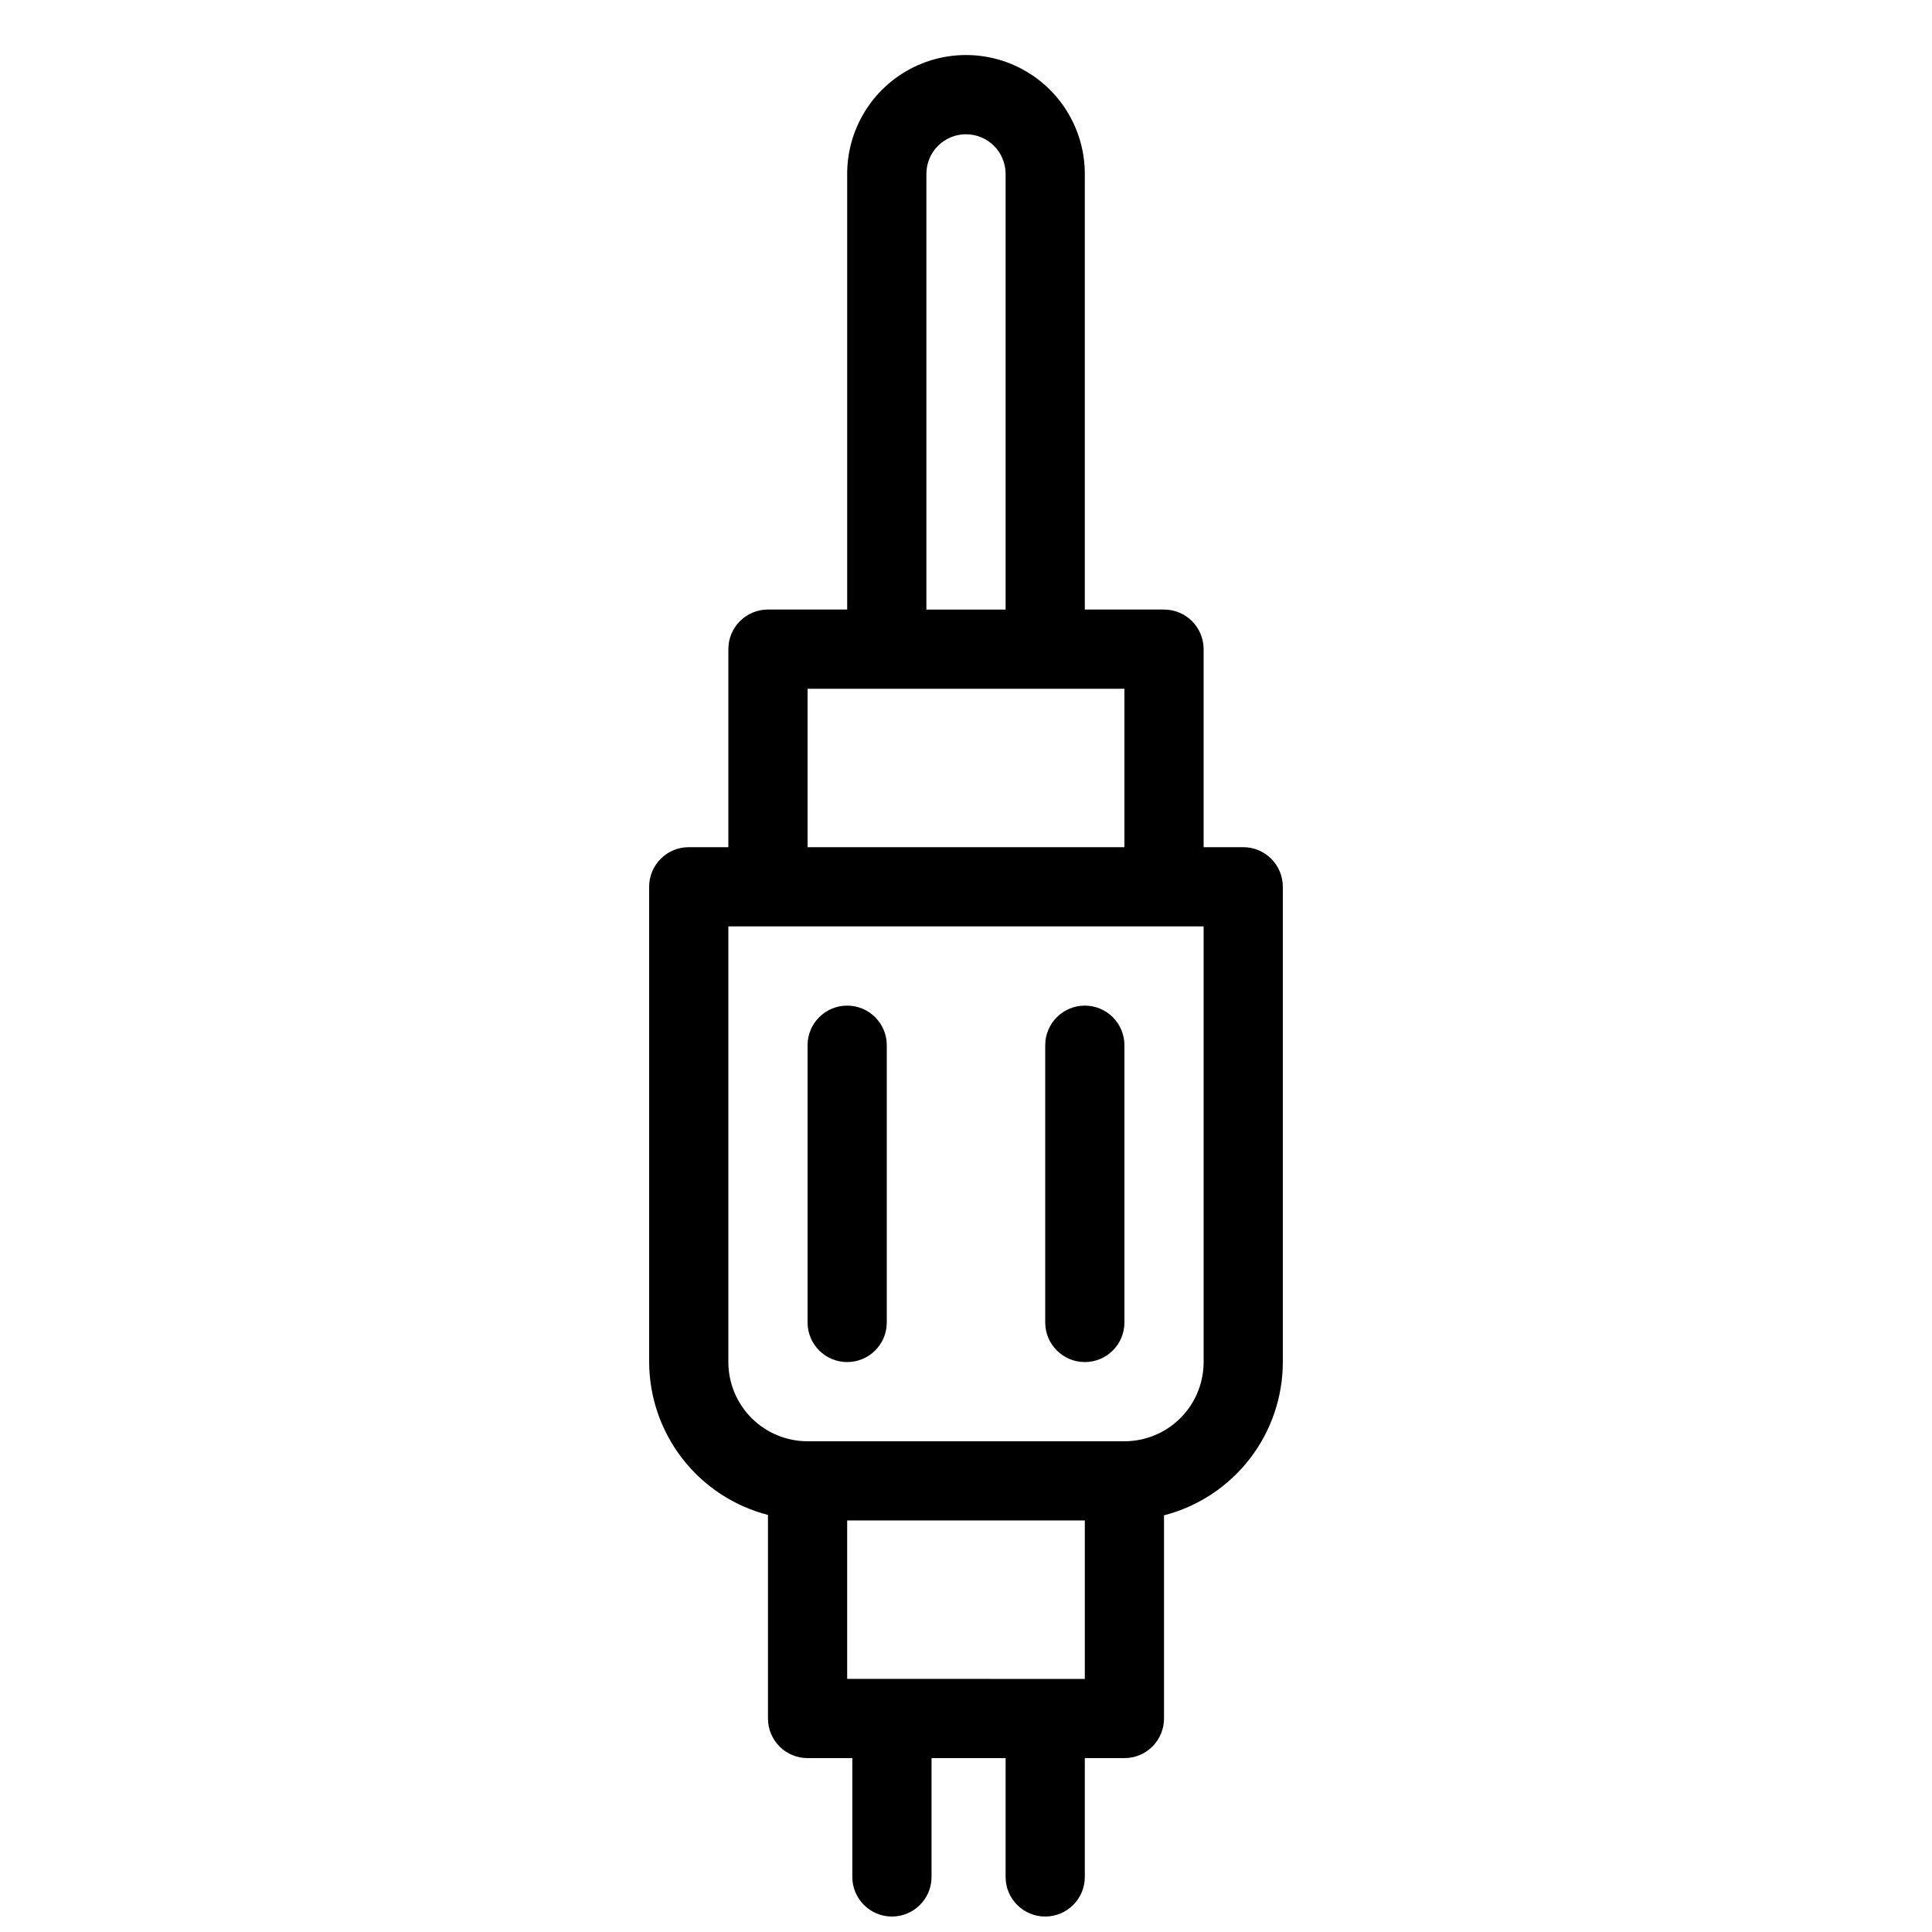 <?xml version="1.0" encoding="UTF-8"?>
<!-- Uploaded to: SVG Repo, www.svgrepo.com, Generator: SVG Repo Mixer Tools -->
<svg width="800px" height="800px" version="1.1" viewBox="144 144 512 512" xmlns="http://www.w3.org/2000/svg">
 <defs>
  <clipPath id="a">
   <path d="m316 158h168v493.9h-168z"/>
  </clipPath>
 </defs>
 <g clip-path="url(#a)">
  <path d="m473.47 368.51h-10.496v-52.48c0-2.785-1.109-5.453-3.074-7.422-1.969-1.969-4.641-3.074-7.422-3.074h-20.992v-115.46c0-11.25-6.004-21.645-15.746-27.27-9.742-5.625-21.746-5.625-31.488 0-9.742 5.625-15.742 16.02-15.742 27.27v115.46h-20.992c-5.797 0-10.496 4.699-10.496 10.496v52.48h-10.496c-5.797 0-10.496 4.699-10.496 10.496v125.95c0.027 9.285 3.137 18.297 8.832 25.629 5.699 7.332 13.664 12.566 22.656 14.887v53.949c0 2.785 1.105 5.453 3.074 7.422s4.637 3.074 7.422 3.074h11.859v31.488c0 5.797 4.699 10.496 10.496 10.496s10.496-4.699 10.496-10.496v-31.488h19.629v31.488c0 5.797 4.699 10.496 10.496 10.496 5.797 0 10.496-4.699 10.496-10.496v-31.488h10.496c2.781 0 5.453-1.105 7.422-3.074 1.965-1.969 3.074-4.637 3.074-7.422v-53.844c9.004-2.324 16.984-7.578 22.684-14.93 5.699-7.352 8.797-16.387 8.801-25.691v-125.95c0-2.785-1.105-5.453-3.074-7.422-1.965-1.969-4.637-3.074-7.418-3.074zm-83.969-178.43c0-5.797 4.699-10.496 10.496-10.496s10.496 4.699 10.496 10.496v115.46h-20.992zm-31.488 136.45h83.969v41.984h-83.969zm73.473 262.4-62.977-0.004v-41.984h62.977zm31.488-83.969v-0.004c0 5.57-2.215 10.91-6.148 14.844-3.938 3.938-9.277 6.148-14.844 6.148h-83.969c-5.57 0-10.906-2.211-14.844-6.148-3.938-3.934-6.148-9.273-6.148-14.844v-115.45h125.95z"/>
 </g>
 <path d="m368.51 410.5c-5.797 0-10.496 4.699-10.496 10.496v73.473-0.004c0 5.797 4.699 10.496 10.496 10.496s10.496-4.699 10.496-10.496v-73.469c0-2.785-1.105-5.453-3.074-7.422s-4.641-3.074-7.422-3.074z"/>
 <path d="m431.49 410.5c-5.797 0-10.496 4.699-10.496 10.496v73.473-0.004c0 5.797 4.699 10.496 10.496 10.496s10.496-4.699 10.496-10.496v-73.469c0-2.785-1.109-5.453-3.074-7.422-1.969-1.969-4.641-3.074-7.422-3.074z"/>
</svg>